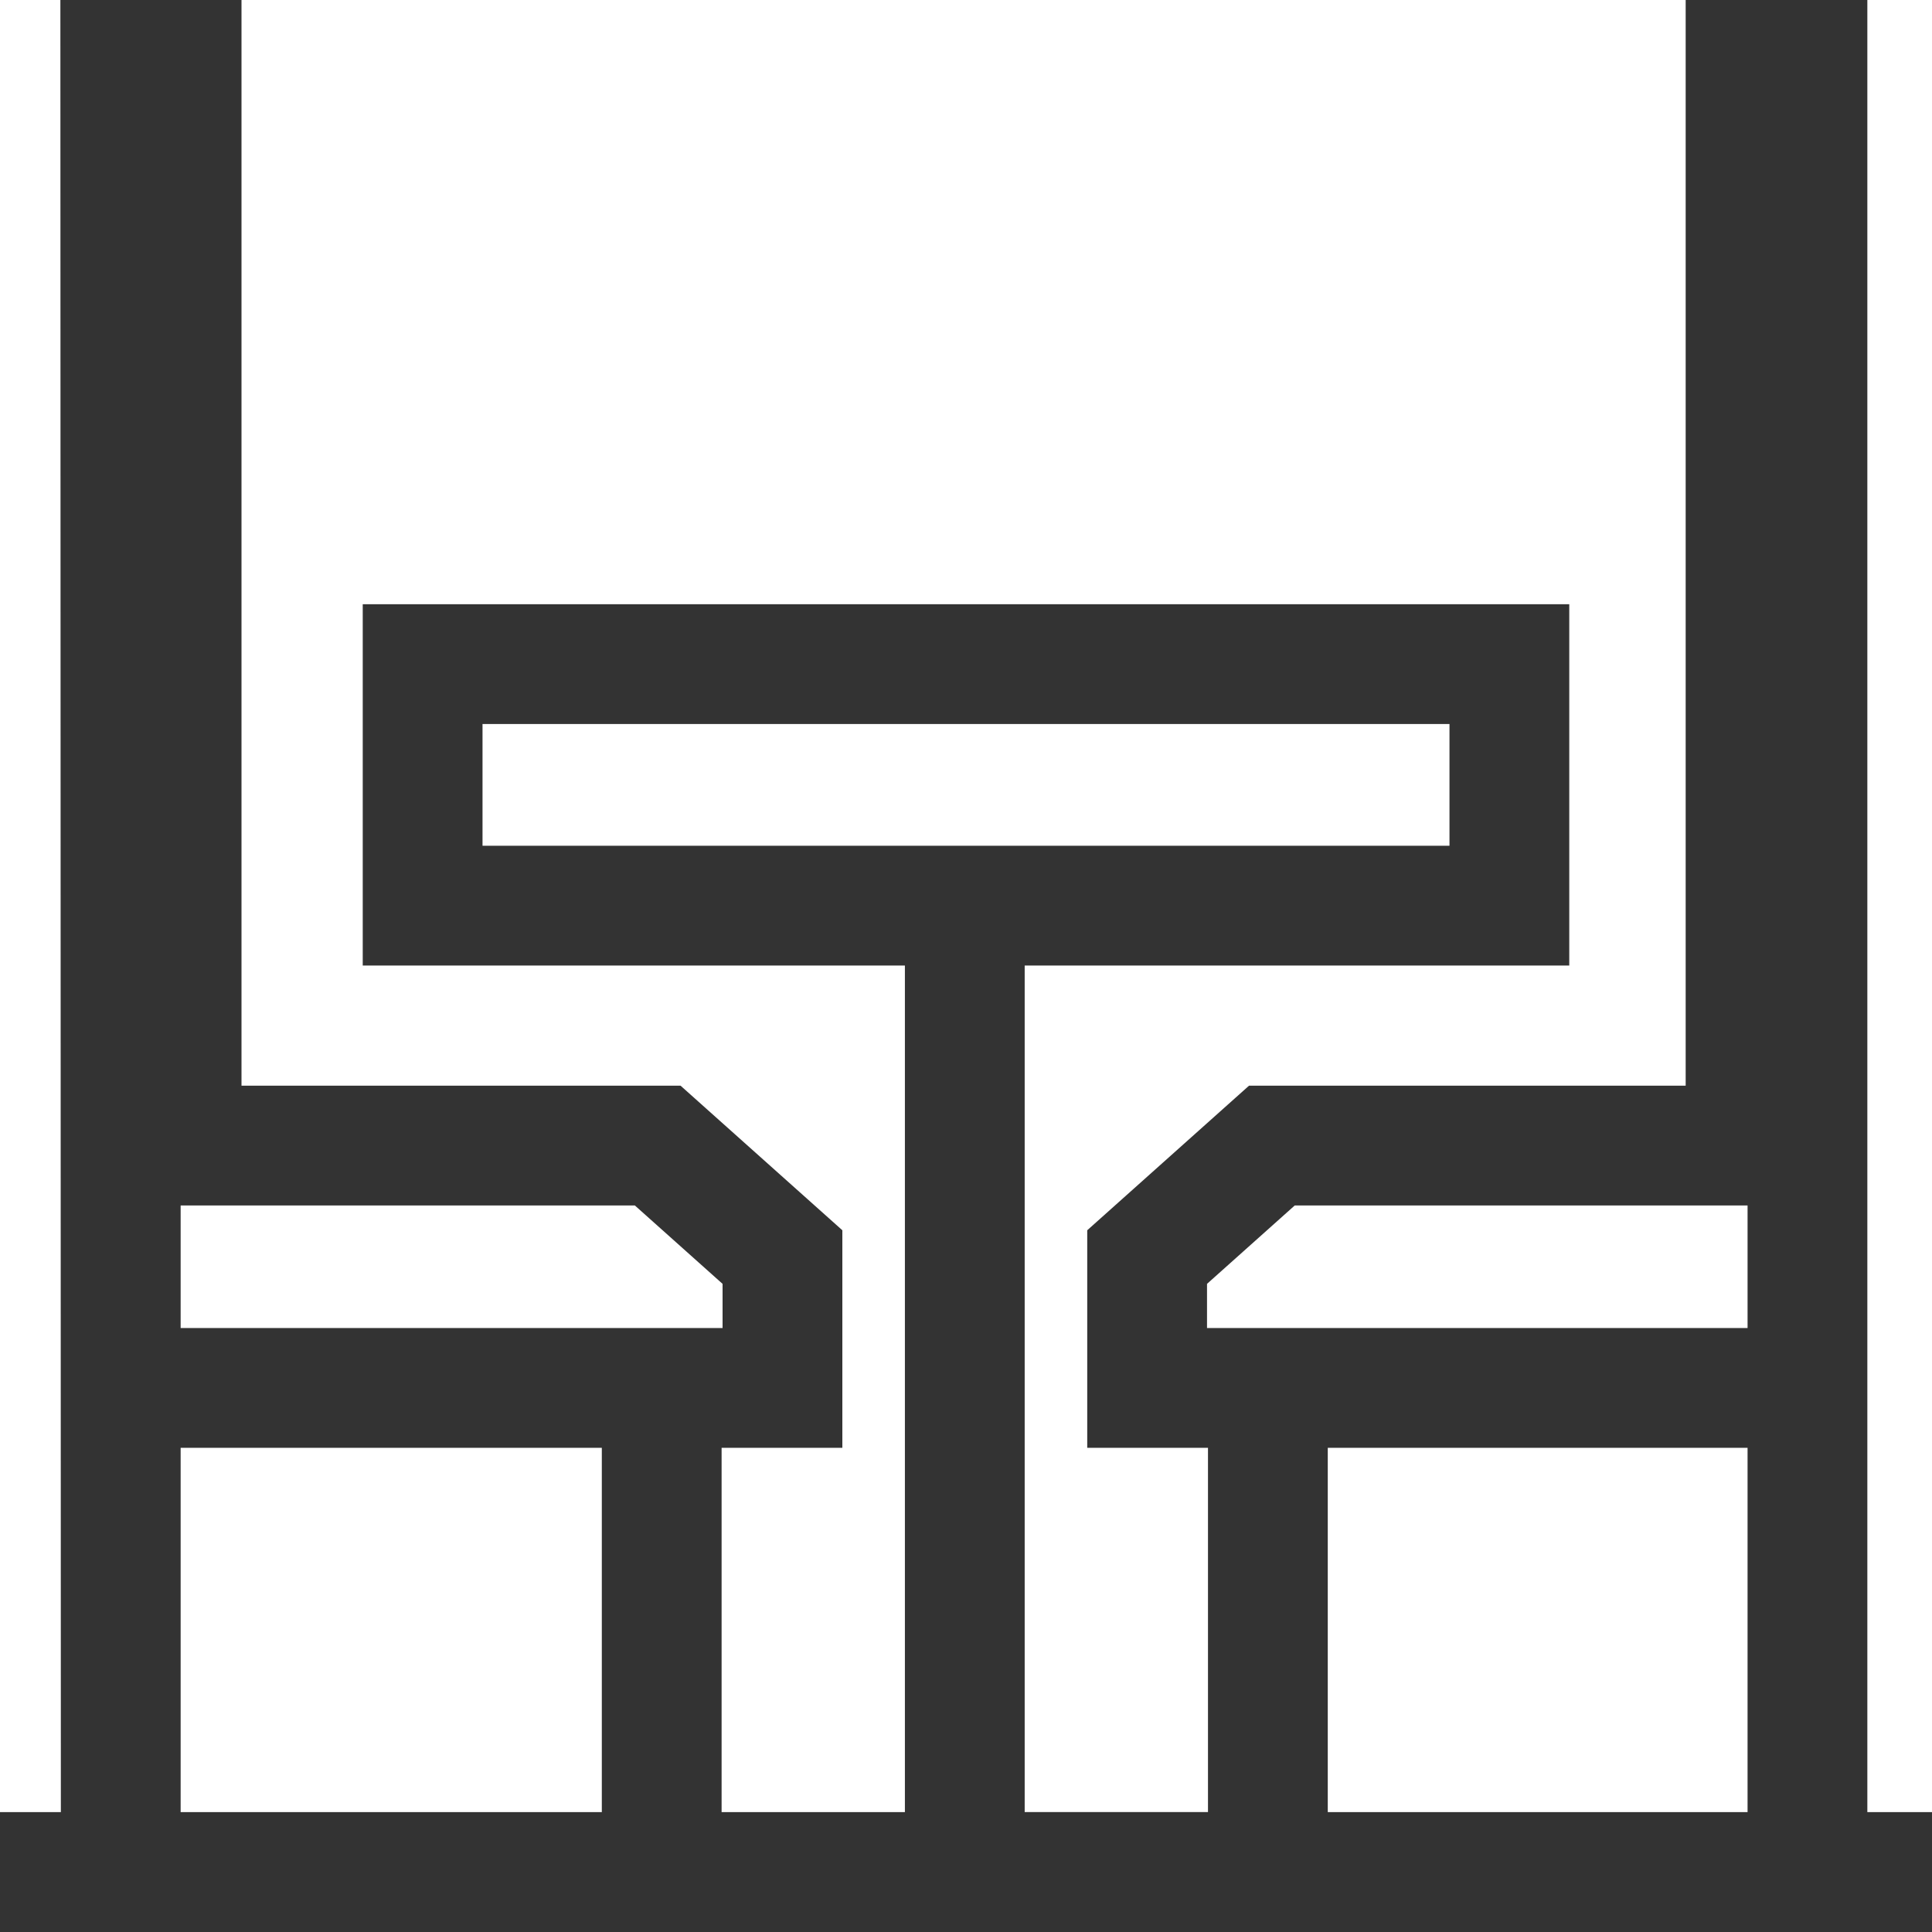 <?xml version="1.0" encoding="utf-8"?>
<!-- Generator: Adobe Illustrator 23.0.4, SVG Export Plug-In . SVG Version: 6.00 Build 0)  -->
<svg version="1.1" id="Layer_1" xmlns="http://www.w3.org/2000/svg" xmlns:xlink="http://www.w3.org/1999/xlink" x="0px" y="0px"
	 width="200px" height="200px" viewBox="0 0 200 200" enable-background="new 0 0 200 200" xml:space="preserve">
<title>terrazas-sodimac-mexico-01</title>
<path fill="#333333" d="M193.307,187.587V0L174.5,0v112.387h-45.199l-16.751,14.969v22.521h12.5v37.709h-18.975V99.95h56.375V62.549
	H37.55V99.95h56.125v87.637H74.7v-37.709h12.5v-22.521l-16.751-14.969H25V0L6.3,0v0H6.25L6.3,187.587H0V200h200v-12.413H193.307z
	 M49.95,74.949H150.05V87.55H49.95V74.949z M124.95,132.905l9.083-8.117h46.874v12.689H124.95V132.905z M137.45,149.878h43.457
	v37.709H137.45V149.878z M74.8,132.905v4.572H18.7v-12.689h47.017L74.8,132.905z M18.7,149.878h43.6v37.709H18.7V149.878z"/>
</svg>
